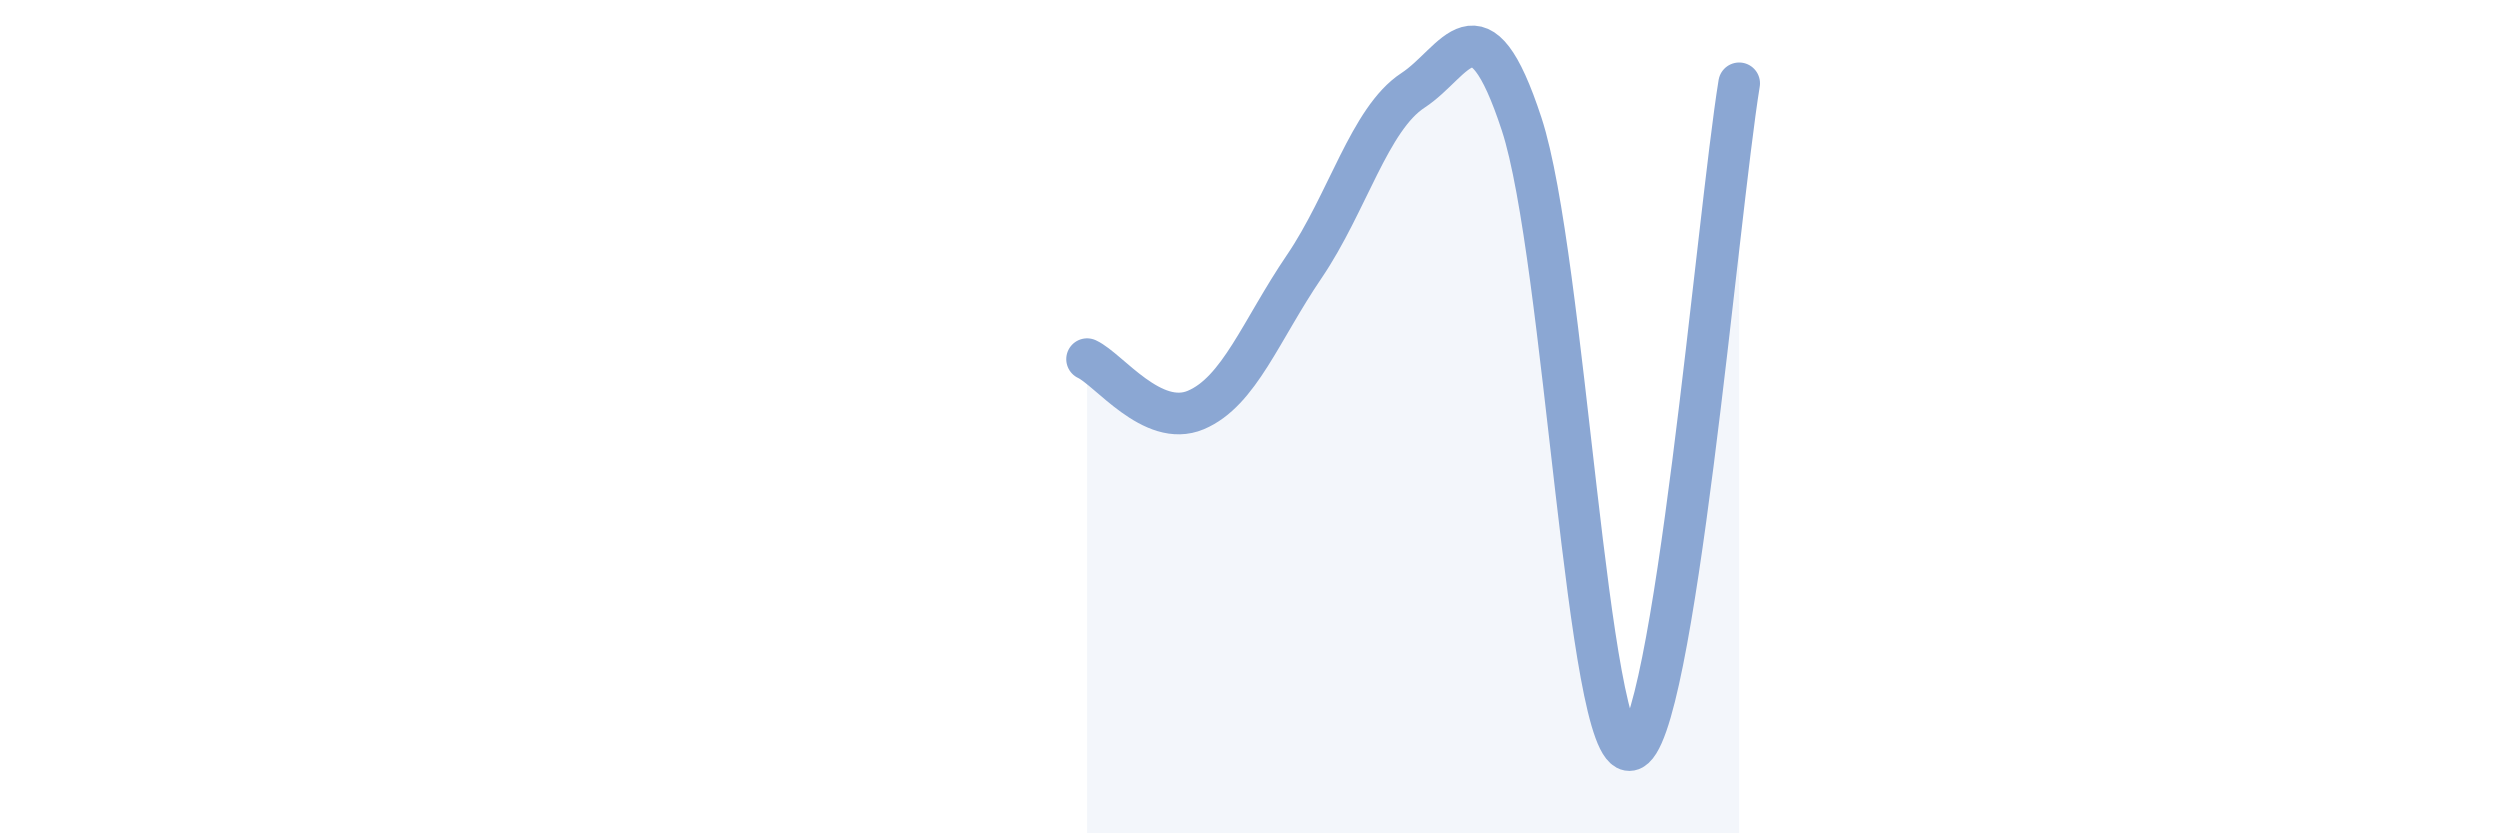
    <svg width="60" height="20" viewBox="0 0 60 20" xmlns="http://www.w3.org/2000/svg">
      <path
        d="M 26.09,8.62 C 26.61,8.86 27.66,10.28 28.7,9.84 C 29.74,9.4 30.26,7.93 31.3,6.4 C 32.34,4.87 32.87,2.85 33.91,2.17 C 34.95,1.49 35.48,-0.19 36.52,2.98 C 37.56,6.15 38.09,18.2 39.13,18 C 40.17,17.8 41.22,5.2 41.74,2L41.74 20L26.09 20Z"
        fill="#8ba7d3"
        opacity="0.1"
        stroke-linecap="round"
        stroke-linejoin="round"
      />
      <path
        d="M 26.09,8.62 C 26.61,8.86 27.66,10.28 28.7,9.84 C 29.74,9.4 30.26,7.93 31.3,6.4 C 32.34,4.87 32.87,2.85 33.91,2.17 C 34.95,1.49 35.48,-0.19 36.52,2.98 C 37.56,6.15 38.09,18.2 39.13,18 C 40.17,17.8 41.22,5.2 41.74,2"
        stroke="#8ba7d3"
        stroke-width="1"
        fill="none"
        stroke-linecap="round"
        stroke-linejoin="round"
      />
    </svg>
  